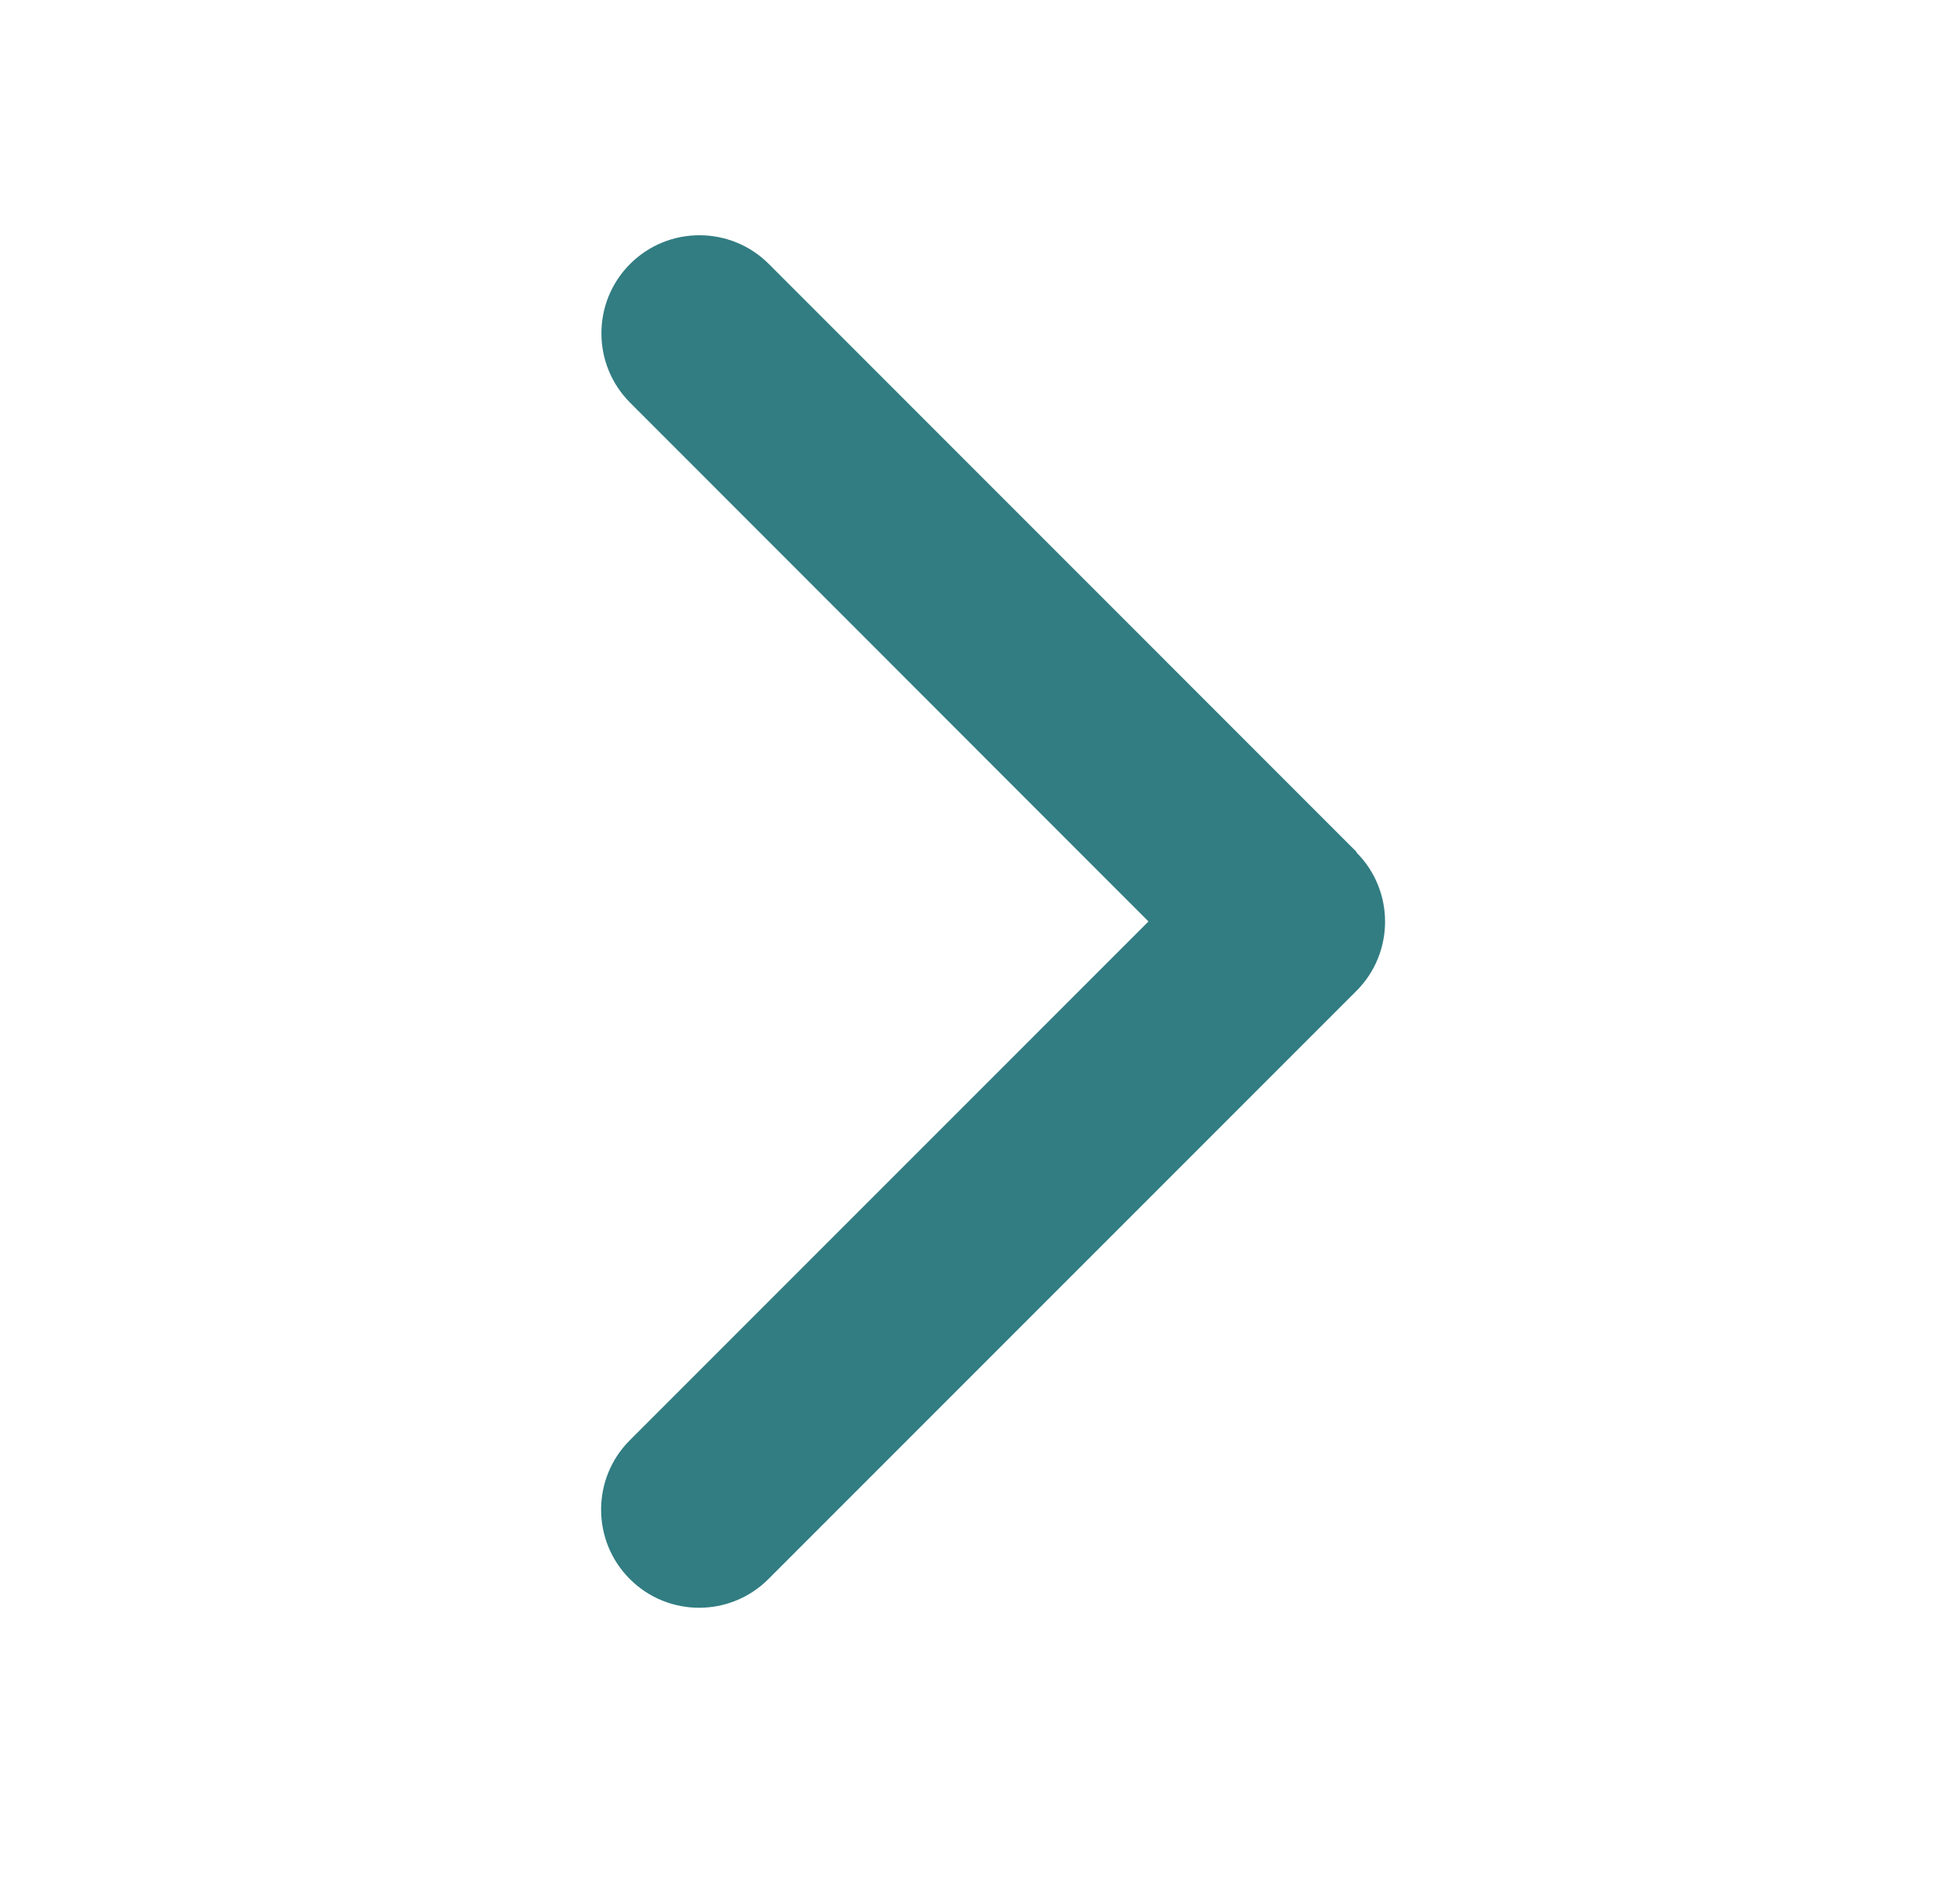<svg width="25" height="24" viewBox="0 0 25 24" fill="none" xmlns="http://www.w3.org/2000/svg">
<g id="Icon">
<path id="Vector" d="M17.3 10.869C17.789 11.357 17.789 12.15 17.3 12.638L9.802 20.136C9.314 20.625 8.521 20.625 8.033 20.136C7.545 19.648 7.545 18.855 8.033 18.367L14.649 11.751L8.037 5.135C7.549 4.647 7.549 3.854 8.037 3.366C8.525 2.878 9.318 2.878 9.806 3.366L17.304 10.865L17.3 10.869Z" fill="#317D82"/>
</g>
</svg>
